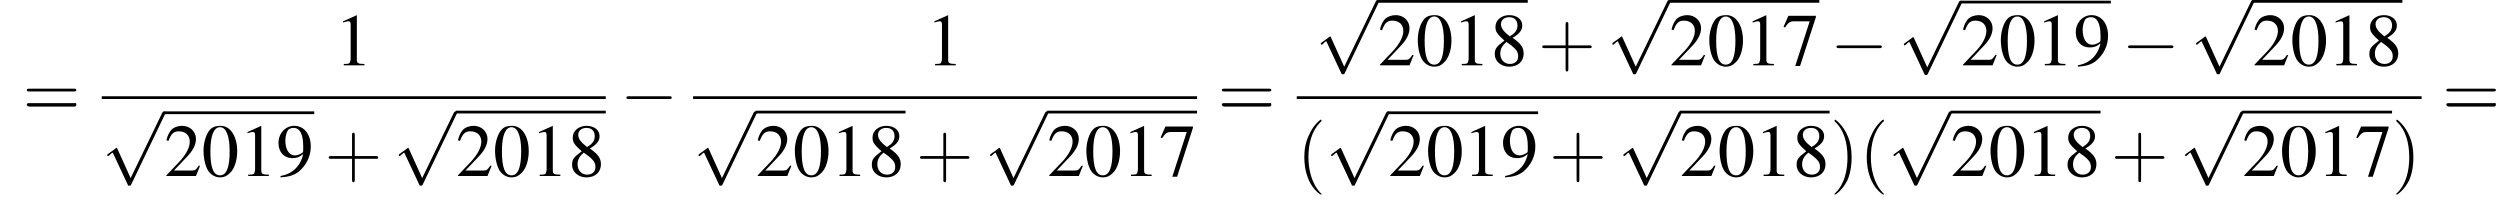 <?xml version='1.0' encoding='UTF-8'?>
<!---12.3-->
<svg height='29.3pt' version='1.1' viewBox='60.8 81.1 363.6 29.3' width='363.6pt' xmlns='http://www.w3.org/2000/svg' xmlns:xlink='http://www.w3.org/1999/xlink'>
<defs>
<path d='M7.2 -2.5C7.3 -2.5 7.5 -2.5 7.5 -2.7S7.3 -2.9 7.2 -2.9H1.3C1.1 -2.9 0.9 -2.9 0.9 -2.7S1.1 -2.5 1.3 -2.5H7.2Z' id='g1-0'/>
<path d='M4.2 9.3L2.3 5.1C2.2 4.9 2.2 4.9 2.2 4.9C2.1 4.9 2.1 4.9 2 5L0.9 5.8C0.8 5.9 0.8 5.9 0.8 5.9C0.8 6 0.8 6.1 0.9 6.1C1 6.1 1.2 5.9 1.3 5.8C1.3 5.8 1.5 5.6 1.6 5.6L3.8 10.3C3.8 10.4 3.9 10.4 4 10.4C4.2 10.4 4.2 10.4 4.3 10.2L9.2 0C9.3 -0.2 9.3 -0.2 9.3 -0.2C9.3 -0.3 9.2 -0.4 9.1 -0.4C9 -0.4 8.9 -0.4 8.8 -0.2L4.2 9.3Z' id='g1-112'/>
<path d='M2.8 -7.3C2.2 -7.3 1.7 -7.2 1.3 -6.8C0.7 -6.2 0.3 -4.9 0.3 -3.7C0.3 -2.5 0.6 -1.2 1.1 -0.6C1.5 -0.1 2.1 0.2 2.7 0.2C3.3 0.2 3.7 0 4.1 -0.4C4.8 -1 5.2 -2.3 5.2 -3.6C5.2 -5.8 4.2 -7.3 2.8 -7.3ZM2.7 -7.1C3.6 -7.1 4.1 -5.8 4.1 -3.6S3.7 -0.1 2.7 -0.1S1.3 -1.3 1.3 -3.6C1.3 -5.9 1.8 -7.1 2.7 -7.1Z' id='g3-48'/>
<path d='M3.2 -7.3L1.2 -6.4V-6.2C1.3 -6.3 1.5 -6.3 1.5 -6.3C1.7 -6.4 1.9 -6.4 2 -6.4C2.2 -6.4 2.3 -6.3 2.3 -5.9V-1C2.3 -0.7 2.2 -0.4 2.1 -0.3C1.9 -0.2 1.7 -0.2 1.3 -0.2V0H4.3V-0.2C3.4 -0.2 3.2 -0.3 3.2 -0.8V-7.3L3.2 -7.3Z' id='g3-49'/>
<path d='M5.2 -1.5L5 -1.5C4.6 -0.9 4.5 -0.8 4 -0.8H1.4L3.2 -2.7C4.2 -3.7 4.6 -4.6 4.6 -5.4C4.6 -6.5 3.7 -7.3 2.6 -7.3C2 -7.3 1.4 -7.1 1 -6.7C0.7 -6.3 0.5 -6 0.3 -5.2L0.6 -5.1C1 -6.2 1.4 -6.5 2.1 -6.5C3.1 -6.5 3.7 -5.9 3.7 -5C3.7 -4.2 3.2 -3.2 2.3 -2.2L0.3 -0.1V0H4.6L5.2 -1.5Z' id='g3-50'/>
<path d='M4.9 -7.2H0.9L0.2 -5.6L0.4 -5.5C0.9 -6.2 1.1 -6.4 1.7 -6.4H4L1.9 0.1H2.6L4.9 -7V-7.2Z' id='g3-55'/>
<path d='M3.2 -4C4.2 -4.6 4.6 -5.1 4.6 -5.8C4.6 -6.7 3.8 -7.3 2.7 -7.3C1.6 -7.3 0.7 -6.6 0.7 -5.6C0.7 -4.9 0.9 -4.6 2 -3.6C0.8 -2.7 0.6 -2.4 0.6 -1.6C0.6 -0.6 1.5 0.2 2.7 0.2C4 0.2 4.8 -0.6 4.8 -1.7C4.8 -2.5 4.5 -3.1 3.2 -4ZM3 -2.9C3.7 -2.3 4 -2 4 -1.3C4 -0.6 3.5 -0.2 2.8 -0.2C2 -0.2 1.4 -0.8 1.4 -1.7C1.4 -2.4 1.7 -2.9 2.3 -3.4L3 -2.9ZM2.8 -4.2C1.9 -4.9 1.5 -5.4 1.5 -6C1.5 -6.6 2 -7 2.7 -7C3.4 -7 3.9 -6.6 3.9 -5.8C3.9 -5.2 3.6 -4.7 2.9 -4.3C2.9 -4.3 2.9 -4.3 2.8 -4.2Z' id='g3-56'/>
<path d='M0.6 0.2C1.9 0.1 2.5 -0.1 3.2 -0.6C4.3 -1.5 5 -2.8 5 -4.3C5 -6.1 4 -7.3 2.6 -7.3C1.3 -7.3 0.3 -6.2 0.3 -4.8C0.3 -3.5 1.1 -2.6 2.3 -2.6C2.9 -2.6 3.3 -2.7 3.9 -3.2C3.5 -1.4 2.3 -0.3 0.6 0L0.6 0.2ZM3.9 -3.9C3.9 -3.6 3.9 -3.5 3.8 -3.4C3.5 -3.2 3.1 -3 2.7 -3C1.8 -3 1.3 -3.9 1.3 -5.2C1.3 -5.8 1.5 -6.4 1.7 -6.7C1.9 -6.9 2.2 -7 2.5 -7C3.4 -7 3.9 -6.1 3.9 -4.3V-3.9Z' id='g3-57'/>
<path d='M3.6 2.6C3.6 2.6 3.6 2.6 3.4 2.4C2.1 1 1.7 -1.1 1.7 -2.7C1.7 -4.6 2.1 -6.5 3.5 -7.9C3.6 -8 3.6 -8 3.6 -8C3.6 -8.1 3.6 -8.2 3.5 -8.2C3.4 -8.2 2.4 -7.4 1.8 -6C1.2 -4.8 1.1 -3.6 1.1 -2.7C1.1 -1.9 1.2 -0.6 1.8 0.7C2.4 2 3.4 2.7 3.5 2.7C3.6 2.7 3.6 2.7 3.6 2.6Z' id='g8-40'/>
<path d='M3.1 -2.7C3.1 -3.6 3 -4.9 2.4 -6.1C1.8 -7.4 0.8 -8.2 0.7 -8.2C0.7 -8.2 0.6 -8.1 0.6 -8C0.6 -8 0.6 -8 0.8 -7.8C1.9 -6.7 2.5 -5 2.5 -2.7C2.5 -0.9 2.1 1.1 0.8 2.4C0.6 2.6 0.6 2.6 0.6 2.6C0.6 2.7 0.7 2.7 0.7 2.7C0.8 2.7 1.8 2 2.5 0.6C3 -0.6 3.1 -1.8 3.1 -2.7Z' id='g8-41'/>
<path d='M4.4 -2.5H7.5C7.6 -2.5 7.8 -2.5 7.8 -2.7S7.6 -2.9 7.5 -2.9H4.4V-6C4.4 -6.1 4.4 -6.3 4.2 -6.3S4 -6.1 4 -6V-2.9H1C0.8 -2.9 0.6 -2.9 0.6 -2.7S0.8 -2.5 1 -2.5H4V0.5C4 0.7 4 0.9 4.2 0.9S4.4 0.7 4.4 0.5V-2.5Z' id='g8-43'/>
<path d='M7.5 -3.6C7.6 -3.6 7.8 -3.6 7.8 -3.8S7.6 -4 7.5 -4H1C0.8 -4 0.6 -4 0.6 -3.8S0.8 -3.6 1 -3.6H7.5ZM7.5 -1.4C7.6 -1.4 7.8 -1.4 7.8 -1.7S7.6 -1.9 7.5 -1.9H1C0.8 -1.9 0.6 -1.9 0.6 -1.7S0.8 -1.4 1 -1.4H7.5Z' id='g8-61'/>
<use id='g7-48' xlink:href='#g3-48'/>
<use id='g7-49' xlink:href='#g3-49'/>
<use id='g7-50' xlink:href='#g3-50'/>
<use id='g7-55' xlink:href='#g3-55'/>
<use id='g7-56' xlink:href='#g3-56'/>
<use id='g7-57' xlink:href='#g3-57'/>
</defs>
<g id='page1'>

<use x='64.1' xlink:href='#g8-61' y='98'/>
<use x='109.5' xlink:href='#g7-49' y='90.6'/>
<rect height='0.4' width='73.3' x='75.6' y='95.1'/>
<use x='75.6' xlink:href='#g1-112' y='97.7'/>
<rect height='0.4' width='21.8' x='84.7' y='97.3'/>
<use x='84.7' xlink:href='#g7-50' y='106.7'/>
<use x='90.1' xlink:href='#g7-48' y='106.7'/>
<use x='95.6' xlink:href='#g7-49' y='106.7'/>
<use x='101' xlink:href='#g7-57' y='106.7'/>
<use x='108' xlink:href='#g8-43' y='106.7'/>
<use x='118' xlink:href='#g1-112' y='97.7'/>
<rect height='0.4' width='21.8' x='127.1' y='97.2'/>
<use x='127.1' xlink:href='#g7-50' y='106.7'/>
<use x='132.5' xlink:href='#g7-48' y='106.7'/>
<use x='138' xlink:href='#g7-49' y='106.7'/>
<use x='143.4' xlink:href='#g7-56' y='106.7'/>
<use x='151' xlink:href='#g1-0' y='98'/>
<use x='195.5' xlink:href='#g7-49' y='90.6'/>
<rect height='0.4' width='73.3' x='161.6' y='95.1'/>
<use x='161.6' xlink:href='#g1-112' y='97.7'/>
<rect height='0.4' width='21.8' x='170.7' y='97.2'/>
<use x='170.7' xlink:href='#g7-50' y='106.7'/>
<use x='176.1' xlink:href='#g7-48' y='106.7'/>
<use x='181.6' xlink:href='#g7-49' y='106.7'/>
<use x='187' xlink:href='#g7-56' y='106.7'/>
<use x='194' xlink:href='#g8-43' y='106.7'/>
<use x='204' xlink:href='#g1-112' y='97.7'/>
<rect height='0.4' width='21.8' x='213.1' y='97.2'/>
<use x='213.1' xlink:href='#g7-50' y='106.7'/>
<use x='218.5' xlink:href='#g7-48' y='106.7'/>
<use x='224' xlink:href='#g7-49' y='106.7'/>
<use x='229.4' xlink:href='#g7-55' y='106.7'/>
<use x='237.9' xlink:href='#g8-61' y='98'/>
<use x='252.1' xlink:href='#g1-112' y='81.5'/>
<rect height='0.4' width='21.8' x='261.2' y='81.1'/>
<use x='261.2' xlink:href='#g7-50' y='90.6'/>
<use x='266.7' xlink:href='#g7-48' y='90.6'/>
<use x='272.1' xlink:href='#g7-49' y='90.6'/>
<use x='277.6' xlink:href='#g7-56' y='90.6'/>
<use x='284.5' xlink:href='#g8-43' y='90.6'/>
<use x='294.5' xlink:href='#g1-112' y='81.5'/>
<rect height='0.4' width='21.8' x='303.6' y='81.1'/>
<use x='303.6' xlink:href='#g7-50' y='90.6'/>
<use x='309.1' xlink:href='#g7-48' y='90.6'/>
<use x='314.5' xlink:href='#g7-49' y='90.6'/>
<use x='320' xlink:href='#g7-55' y='90.6'/>
<use x='327' xlink:href='#g1-0' y='90.6'/>
<use x='336.9' xlink:href='#g1-112' y='81.6'/>
<rect height='0.4' width='21.8' x='346' y='81.2'/>
<use x='346' xlink:href='#g7-50' y='90.6'/>
<use x='351.5' xlink:href='#g7-48' y='90.6'/>
<use x='356.9' xlink:href='#g7-49' y='90.6'/>
<use x='362.4' xlink:href='#g7-57' y='90.6'/>
<use x='369.4' xlink:href='#g1-0' y='90.6'/>
<use x='379.4' xlink:href='#g1-112' y='81.5'/>
<rect height='0.4' width='21.8' x='388.4' y='81.1'/>
<use x='388.4' xlink:href='#g7-50' y='90.6'/>
<use x='393.9' xlink:href='#g7-48' y='90.6'/>
<use x='399.3' xlink:href='#g7-49' y='90.6'/>
<use x='404.8' xlink:href='#g7-56' y='90.6'/>
<rect height='0.4' width='163.6' x='249.4' y='95.1'/>
<use x='249.4' xlink:href='#g8-40' y='106.7'/>
<use x='253.6' xlink:href='#g1-112' y='97.7'/>
<rect height='0.4' width='21.8' x='262.7' y='97.3'/>
<use x='262.7' xlink:href='#g7-50' y='106.7'/>
<use x='268.2' xlink:href='#g7-48' y='106.7'/>
<use x='273.6' xlink:href='#g7-49' y='106.7'/>
<use x='279.1' xlink:href='#g7-57' y='106.7'/>
<use x='286.1' xlink:href='#g8-43' y='106.7'/>
<use x='296.1' xlink:href='#g1-112' y='97.7'/>
<rect height='0.4' width='21.8' x='305.1' y='97.2'/>
<use x='305.1' xlink:href='#g7-50' y='106.7'/>
<use x='310.6' xlink:href='#g7-48' y='106.7'/>
<use x='316' xlink:href='#g7-49' y='106.7'/>
<use x='321.5' xlink:href='#g7-56' y='106.7'/>
<use x='327' xlink:href='#g8-41' y='106.7'/>
<use x='331.2' xlink:href='#g8-40' y='106.7'/>
<use x='335.4' xlink:href='#g1-112' y='97.7'/>
<rect height='0.4' width='21.8' x='344.5' y='97.2'/>
<use x='344.5' xlink:href='#g7-50' y='106.7'/>
<use x='350' xlink:href='#g7-48' y='106.7'/>
<use x='355.4' xlink:href='#g7-49' y='106.7'/>
<use x='360.9' xlink:href='#g7-56' y='106.7'/>
<use x='367.8' xlink:href='#g8-43' y='106.7'/>
<use x='377.8' xlink:href='#g1-112' y='97.7'/>
<rect height='0.4' width='21.8' x='386.9' y='97.2'/>
<use x='386.9' xlink:href='#g7-50' y='106.7'/>
<use x='392.4' xlink:href='#g7-48' y='106.7'/>
<use x='397.8' xlink:href='#g7-49' y='106.7'/>
<use x='403.3' xlink:href='#g7-55' y='106.7'/>
<use x='408.7' xlink:href='#g8-41' y='106.7'/>
<use x='416' xlink:href='#g8-61' y='98'/>
</g>
</svg>